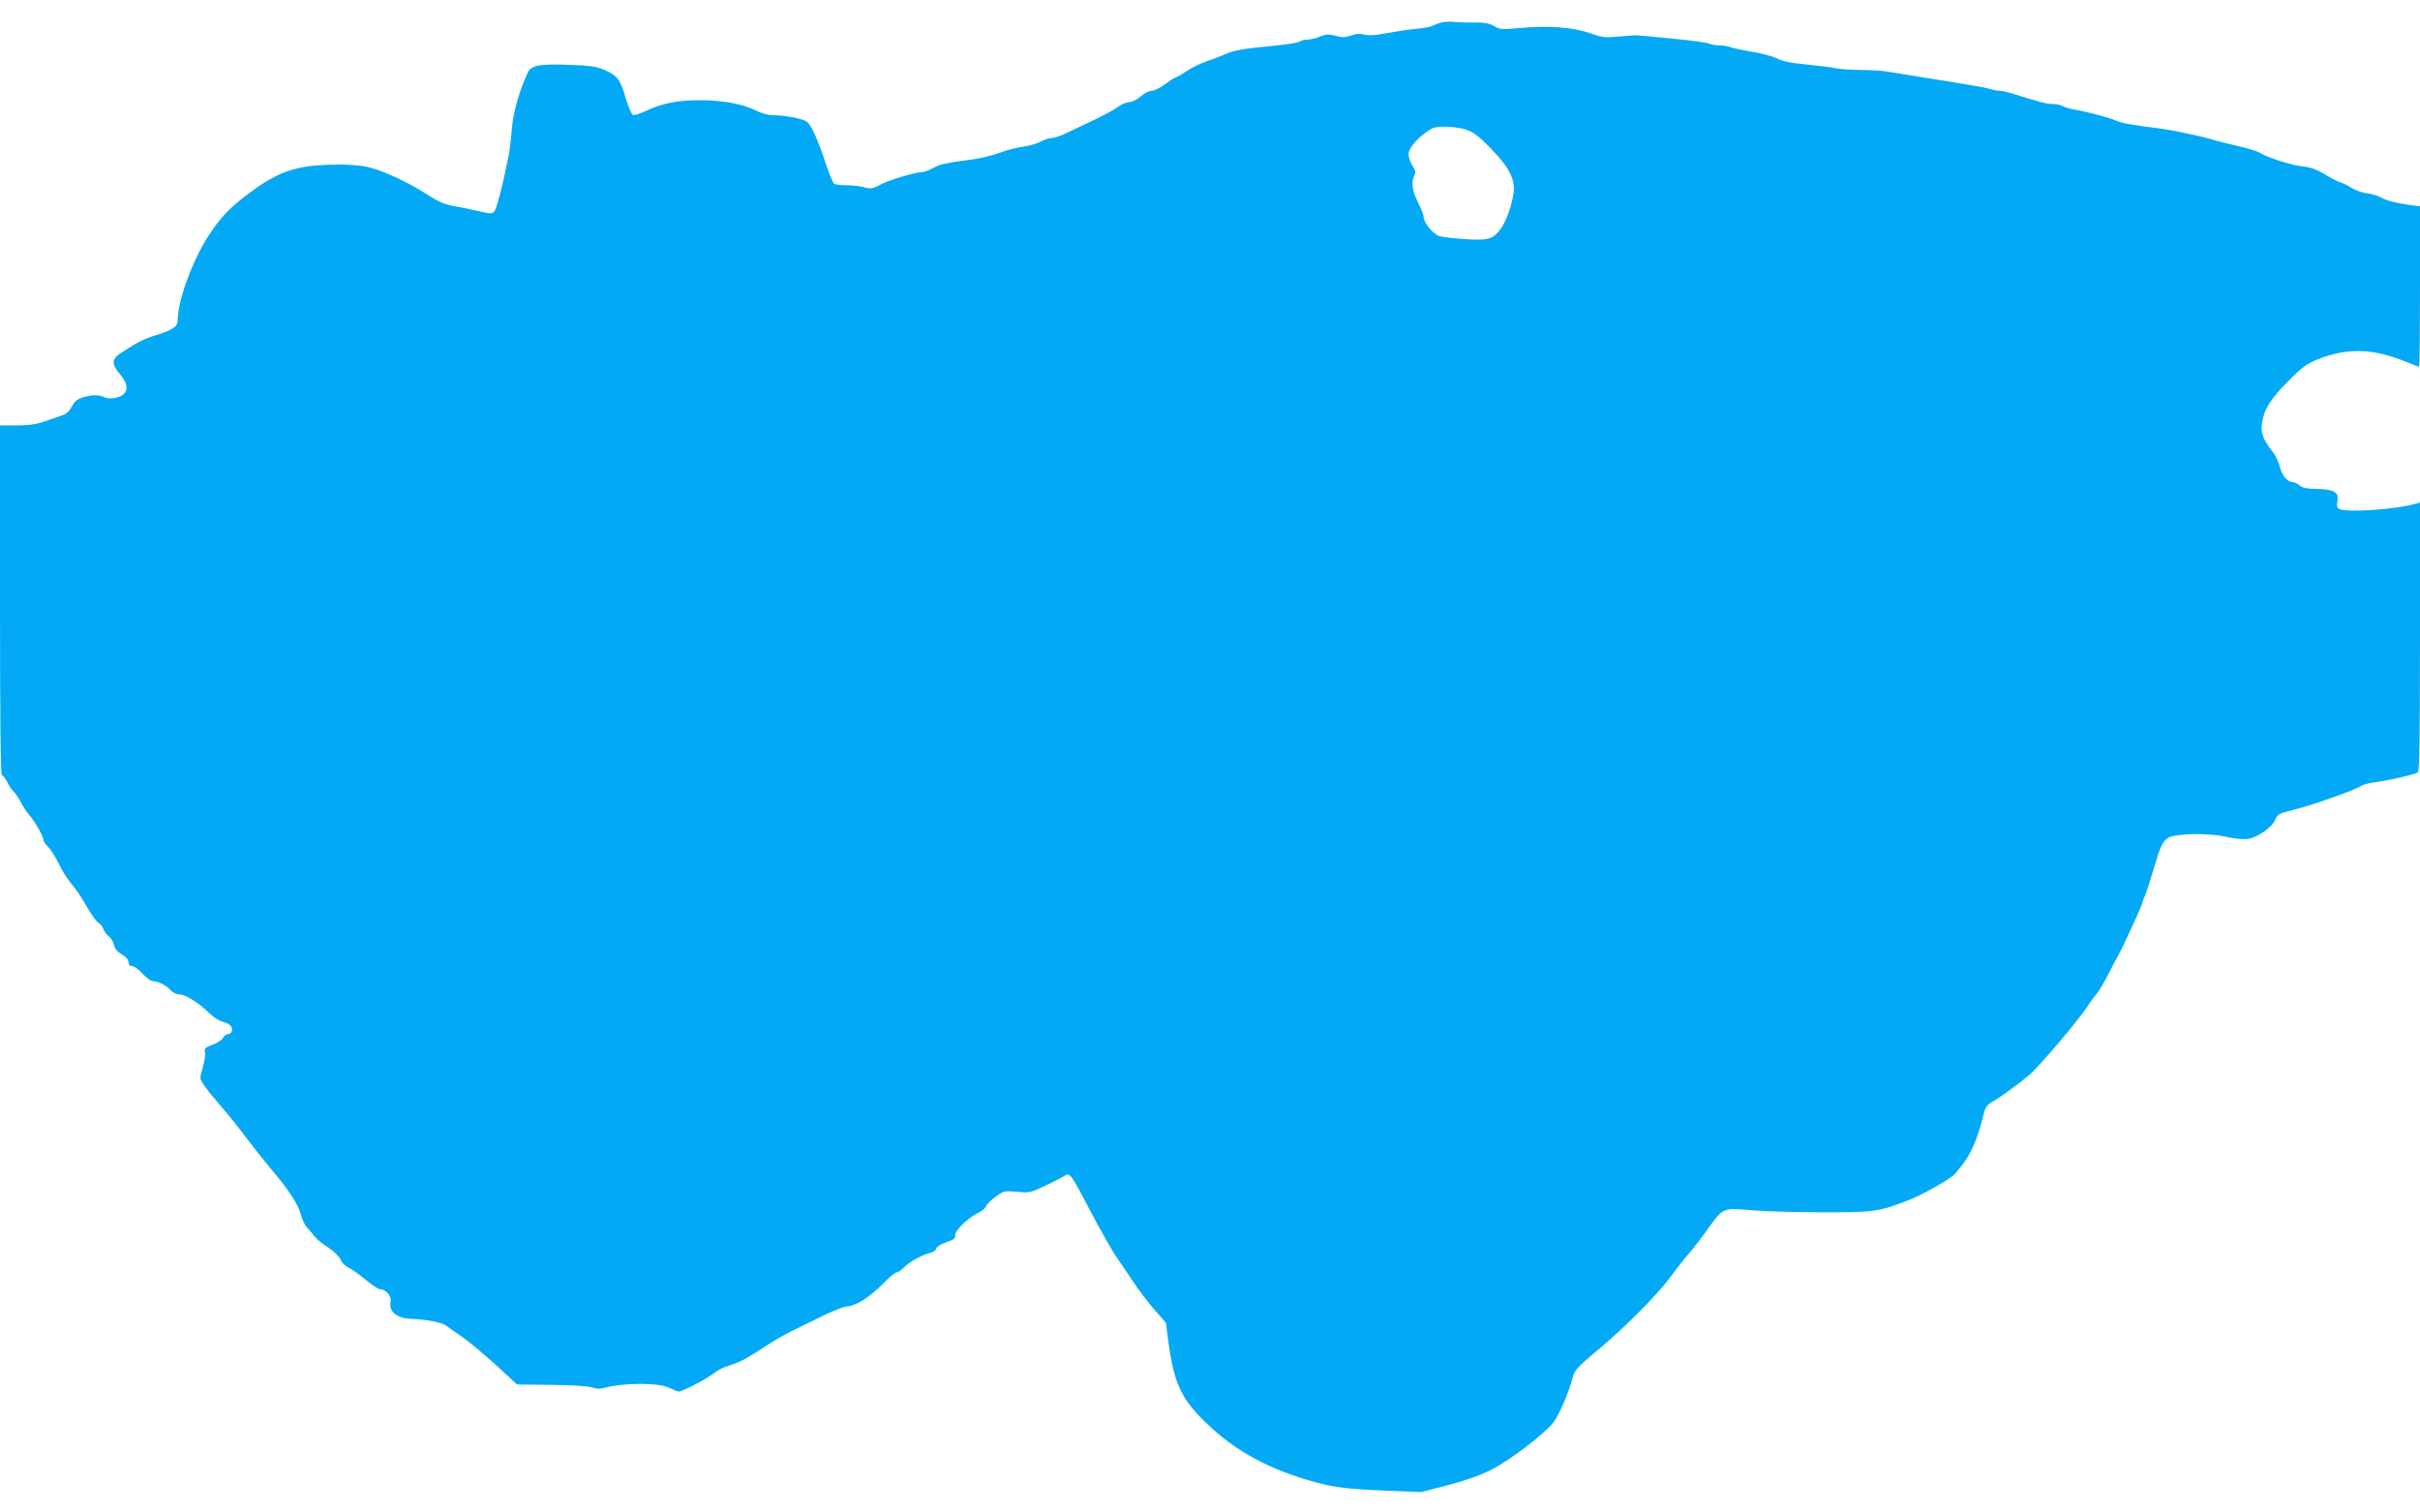 <?xml version="1.0" standalone="no"?>
<!DOCTYPE svg PUBLIC "-//W3C//DTD SVG 20010904//EN"
 "http://www.w3.org/TR/2001/REC-SVG-20010904/DTD/svg10.dtd">
<svg version="1.0" xmlns="http://www.w3.org/2000/svg"
 width="1280pt" height="800pt" viewBox="0 0 1280 800"
 preserveAspectRatio="xMidYMid meet">
<g transform="translate(0,800) scale(0.1,-0.1)"
fill="#03a9f4" stroke="none">
<path d="M7624 7881 c-17 -4 -37 -12 -45 -17 -8 -5 -45 -12 -84 -16 -38 -3
-110 -14 -159 -23 -61 -12 -98 -14 -120 -8 -21 6 -43 5 -71 -5 -31 -11 -48
-11 -82 -1 -35 9 -49 9 -83 -5 -22 -9 -53 -16 -68 -16 -15 0 -33 -5 -38 -10
-6 -6 -84 -18 -175 -26 -125 -12 -176 -21 -214 -39 -27 -12 -75 -30 -105 -40
-30 -10 -77 -33 -105 -52 -27 -18 -53 -33 -58 -33 -4 0 -29 -16 -54 -35 -25
-19 -57 -35 -71 -35 -13 0 -40 -13 -59 -30 -19 -17 -45 -30 -60 -30 -14 0 -41
-11 -59 -25 -18 -14 -82 -48 -141 -76 -59 -28 -126 -59 -148 -70 -22 -10 -50
-19 -63 -19 -12 0 -38 -9 -58 -19 -20 -11 -62 -23 -93 -27 -31 -4 -85 -18
-120 -31 -35 -13 -98 -29 -140 -35 -160 -22 -177 -26 -216 -47 -21 -11 -47
-21 -56 -21 -36 0 -177 -42 -221 -66 -42 -22 -52 -24 -85 -15 -21 6 -63 11
-93 11 -30 0 -61 4 -68 8 -7 5 -28 57 -47 115 -37 113 -74 196 -97 213 -20 16
-113 34 -169 34 -32 0 -66 8 -97 24 -72 36 -178 56 -299 56 -120 0 -196 -15
-285 -56 -31 -15 -62 -24 -70 -22 -7 3 -24 41 -37 84 -30 104 -43 121 -107
151 -47 21 -74 26 -192 30 -155 6 -201 -2 -219 -38 -44 -90 -81 -220 -86 -305
-4 -50 -12 -115 -18 -145 -31 -153 -63 -276 -75 -288 -11 -13 -22 -12 -81 2
-37 9 -97 21 -133 27 -49 9 -83 24 -145 64 -93 60 -220 120 -302 141 -76 20
-262 19 -360 -1 -95 -19 -174 -59 -277 -137 -106 -80 -149 -126 -214 -225 -84
-130 -162 -342 -162 -445 0 -34 -24 -51 -110 -78 -71 -22 -104 -39 -192 -97
-48 -31 -49 -57 -3 -112 38 -45 44 -79 20 -104 -21 -21 -78 -30 -103 -17 -27
14 -65 14 -114 -1 -30 -9 -44 -21 -58 -48 -12 -24 -29 -40 -52 -47 -18 -7 -60
-21 -92 -32 -42 -15 -84 -21 -148 -21 l-88 0 0 -925 c0 -597 3 -925 10 -925 5
0 18 -17 29 -38 11 -21 26 -44 35 -51 8 -7 24 -31 36 -54 12 -23 32 -53 44
-67 29 -32 76 -114 76 -133 0 -7 11 -24 24 -36 13 -13 39 -53 57 -89 17 -37
48 -86 68 -108 20 -23 56 -76 79 -118 24 -42 52 -81 62 -86 10 -6 22 -20 26
-32 4 -12 17 -30 29 -40 12 -9 25 -30 28 -46 4 -20 18 -36 41 -50 23 -13 36
-29 36 -42 0 -13 7 -20 19 -20 10 0 35 -18 55 -40 20 -22 45 -40 56 -40 27 0
70 -22 94 -49 11 -12 31 -21 46 -21 31 0 103 -45 157 -99 21 -21 52 -41 70
-45 17 -4 37 -14 43 -22 15 -17 6 -44 -14 -44 -9 0 -20 -9 -26 -19 -5 -11 -30
-27 -56 -37 -39 -15 -45 -20 -40 -39 3 -13 -1 -44 -9 -71 -8 -27 -15 -56 -15
-65 0 -18 32 -61 123 -167 32 -37 86 -105 120 -151 34 -45 91 -117 127 -160
94 -109 147 -191 161 -244 6 -26 21 -57 33 -70 12 -13 31 -35 41 -48 11 -14
43 -40 72 -58 29 -19 57 -46 64 -63 6 -16 26 -35 43 -43 17 -8 58 -37 91 -65
32 -27 67 -50 77 -50 30 0 61 -38 54 -66 -12 -47 31 -86 99 -89 86 -3 172 -19
195 -37 14 -10 53 -38 87 -61 33 -23 112 -89 175 -146 l113 -104 185 -2 c111
-1 196 -7 213 -14 21 -8 40 -8 67 -1 100 27 288 27 341 -1 21 -10 43 -19 49
-19 19 0 144 64 182 94 20 15 49 31 64 36 67 21 103 38 169 81 135 87 119 78
370 200 45 21 92 39 105 39 42 0 120 49 186 116 34 35 68 64 76 64 8 0 25 12
39 26 26 28 97 67 141 78 14 3 28 13 30 22 2 9 25 24 53 33 38 13 49 22 47 35
-4 24 62 90 115 117 23 11 45 28 48 38 3 10 26 33 51 51 44 32 48 32 115 26
65 -6 72 -4 151 34 46 22 91 45 100 52 26 18 34 7 137 -191 50 -95 110 -201
133 -235 23 -33 65 -95 92 -136 27 -41 77 -107 111 -146 l62 -71 12 -94 c28
-214 66 -301 181 -416 147 -149 320 -250 546 -318 138 -42 206 -51 440 -60
l171 -7 139 36 c90 23 171 52 230 81 97 49 278 186 330 251 30 38 81 156 103
241 10 36 27 54 119 131 149 123 327 302 397 397 32 44 77 101 99 126 23 26
70 87 105 137 76 105 72 104 236 90 61 -5 223 -10 360 -10 274 -1 304 3 460
64 71 28 191 95 236 130 8 7 34 38 57 69 41 55 76 139 102 248 10 42 19 57 43
70 40 22 141 95 200 145 53 45 255 283 307 361 18 28 41 59 51 70 10 11 38 58
62 105 24 47 49 95 55 105 23 41 122 257 122 265 0 5 7 24 15 42 8 18 28 80
45 138 38 128 48 148 79 169 36 23 215 26 304 5 38 -9 88 -14 112 -12 53 6
131 60 150 103 11 29 20 33 102 53 96 24 329 107 352 125 7 6 39 15 70 19 67
8 211 41 229 52 9 5 12 164 12 718 l0 710 -22 -6 c-105 -31 -372 -49 -407 -27
-9 6 -12 19 -8 39 10 48 -17 64 -107 66 -55 1 -79 5 -93 19 -11 9 -27 17 -35
17 -29 0 -59 35 -69 80 -6 25 -23 61 -38 80 -50 63 -64 99 -57 149 10 75 45
131 139 225 77 77 99 93 163 118 156 60 289 55 466 -18 32 -13 60 -24 63 -24
3 0 5 191 5 424 l0 425 -47 6 c-75 10 -136 25 -160 41 -13 8 -44 17 -70 21
-27 3 -64 16 -83 28 -19 12 -46 26 -60 30 -14 4 -51 23 -82 42 -42 26 -75 38
-120 43 -63 7 -191 49 -231 75 -12 7 -62 22 -112 33 -49 11 -103 25 -120 30
-54 18 -218 53 -295 63 -152 19 -196 27 -230 42 -38 16 -151 46 -215 57 -22 3
-50 12 -62 18 -12 7 -38 12 -57 12 -32 0 -61 8 -215 56 -25 8 -54 14 -65 14
-11 0 -33 4 -50 9 -28 9 -110 23 -381 66 -55 9 -124 20 -154 25 -30 6 -97 10
-150 10 -53 0 -114 5 -136 10 -22 5 -91 13 -152 19 -79 7 -125 17 -154 32 -23
11 -82 28 -131 35 -48 8 -100 19 -114 24 -14 6 -41 10 -60 10 -20 0 -43 4 -53
9 -9 5 -93 17 -187 26 -93 9 -178 17 -189 18 -11 1 -56 -2 -101 -6 -73 -7 -88
-6 -155 18 -89 31 -220 41 -369 27 -97 -9 -108 -8 -137 10 -24 14 -50 19 -100
19 -38 -1 -86 1 -108 3 -22 3 -54 1 -71 -3z m132 -567 c38 -13 67 -35 128 -98
98 -100 131 -165 122 -236 -9 -65 -40 -152 -68 -190 -40 -55 -67 -63 -187 -55
-58 4 -120 11 -137 16 -34 10 -84 72 -84 102 0 10 -13 44 -30 77 -31 62 -37
107 -19 141 8 15 6 27 -10 53 -12 18 -21 45 -21 59 0 30 38 78 94 118 33 25
49 29 101 29 34 0 84 -7 111 -16z"/>
</g>
</svg>
